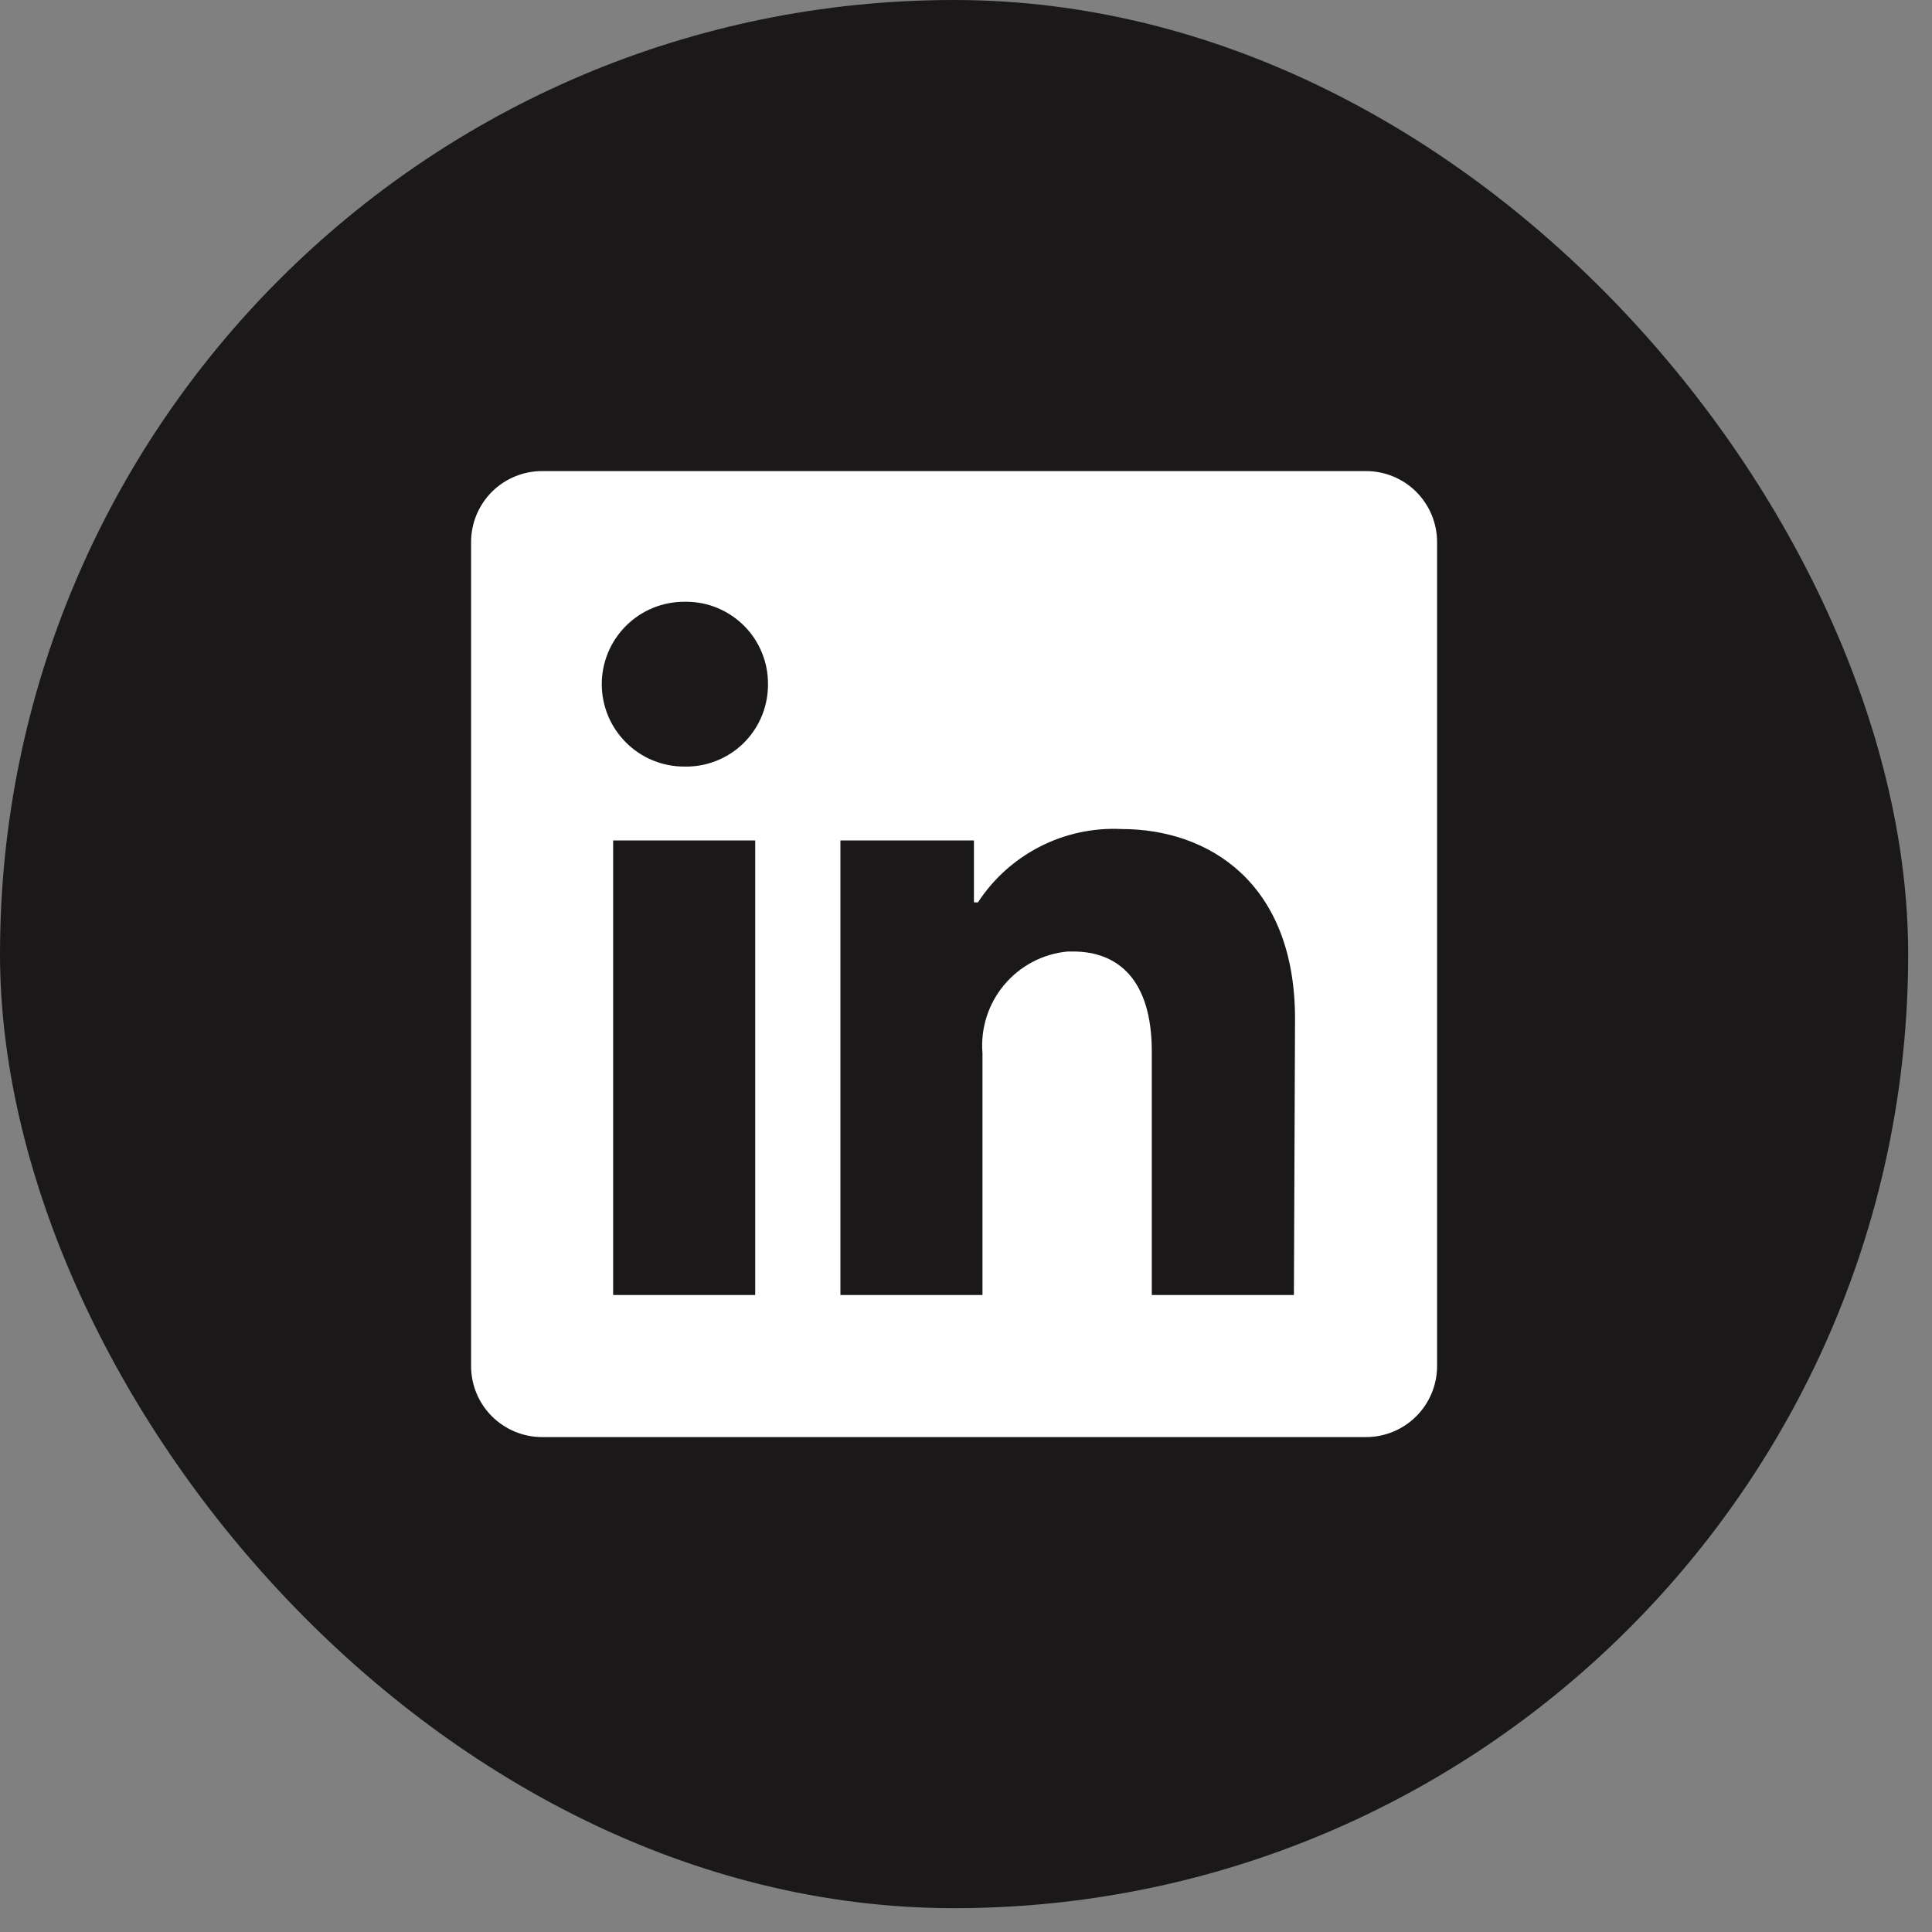 <svg width="36" height="36" viewBox="0 0 36 36" fill="none" xmlns="http://www.w3.org/2000/svg">
<rect x="0" y="0" width="36" height="36" fill="#808080" stroke="none"/>
<rect width="35.556" height="35.556" rx="17.778" fill="#1B1819"/>
<path d="M26.778 10.101V25.454C26.778 25.805 26.638 26.142 26.39 26.39C26.142 26.638 25.805 26.778 25.454 26.778H10.101C9.75 26.778 9.414 26.638 9.165 26.39C8.917 26.142 8.778 25.805 8.778 25.454V10.101C8.778 9.75 8.917 9.414 9.165 9.165C9.414 8.917 9.75 8.778 10.101 8.778H25.454C25.805 8.778 26.142 8.917 26.39 9.165C26.638 9.414 26.778 9.75 26.778 10.101ZM14.072 15.66H11.425V24.131H14.072V15.66ZM14.31 12.748C14.312 12.548 14.274 12.35 14.198 12.164C14.123 11.979 14.012 11.81 13.871 11.667C13.73 11.525 13.563 11.411 13.379 11.333C13.194 11.255 12.996 11.214 12.796 11.213H12.748C12.341 11.213 11.951 11.375 11.663 11.663C11.375 11.951 11.213 12.341 11.213 12.748C11.213 13.156 11.375 13.546 11.663 13.834C11.951 14.122 12.341 14.284 12.748 14.284C12.949 14.289 13.148 14.254 13.335 14.182C13.522 14.11 13.693 14.002 13.838 13.864C13.983 13.725 14.099 13.56 14.18 13.377C14.261 13.194 14.305 12.996 14.31 12.796V12.748ZM24.131 18.985C24.131 16.438 22.511 15.448 20.901 15.448C20.374 15.422 19.85 15.534 19.38 15.774C18.91 16.014 18.511 16.372 18.223 16.814H18.148V15.66H15.66V24.131H18.307V19.625C18.269 19.164 18.414 18.706 18.712 18.351C19.009 17.996 19.434 17.773 19.895 17.73H19.996C20.838 17.73 21.462 18.26 21.462 19.594V24.131H24.11L24.131 18.985Z" fill="white"/>
</svg>
